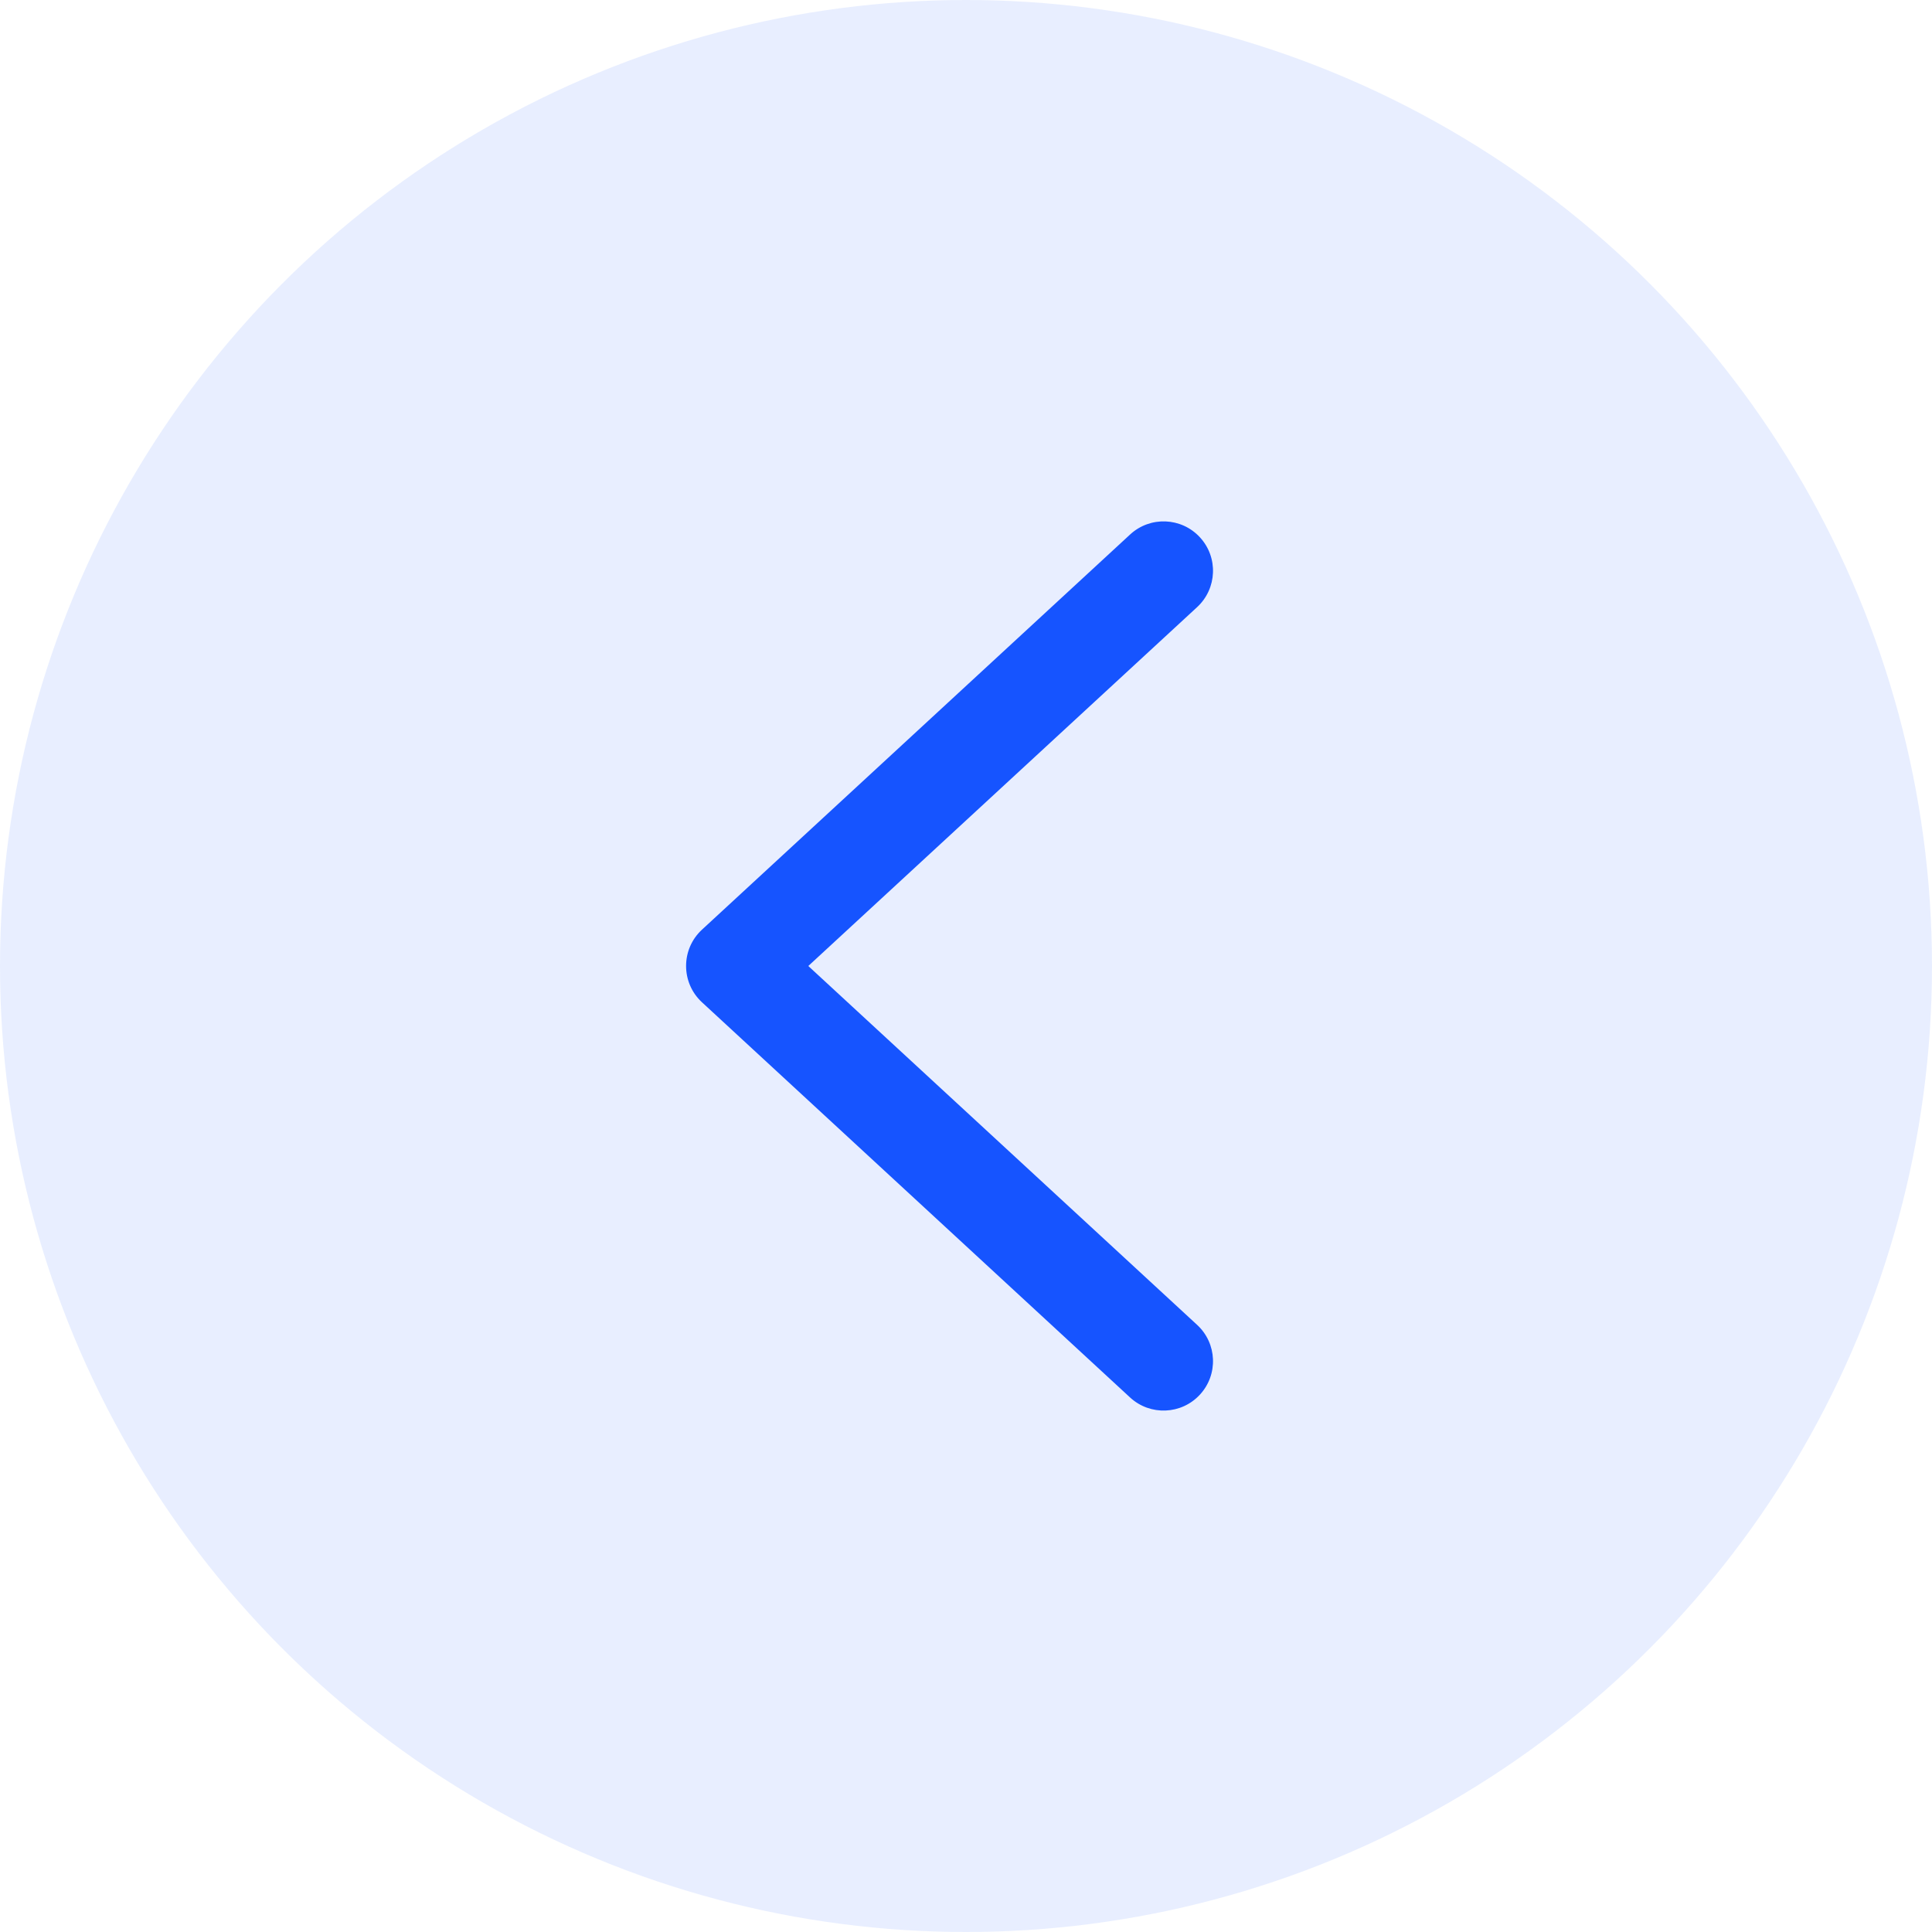 <svg xmlns="http://www.w3.org/2000/svg" xmlns:xlink="http://www.w3.org/1999/xlink" fill="none" version="1.1" width="32" height="32" viewBox="0 0 32 32"><defs><clipPath id="master_svg0_907_19920"><rect x="4" y="4" width="24" height="24" rx="0"/></clipPath></defs><g><g clip-path="url(#master_svg0_907_19920)"><g><path d="M19.828,21.944L13.388,16L19.828,10.056C20.16,9.749,20.181,9.231,19.874,8.899C19.568,8.567,19.05,8.546,18.718,8.853L11.627,15.398C11.276,15.722,11.276,16.277,11.627,16.601L18.718,23.147C19.05,23.453,19.568,23.432,19.874,23.1C20.181,22.768,20.16,22.25,19.828,21.944Z" fill="#1654FF" fill-opacity="1"/></g></g><g style="opacity:0.1;"><ellipse cx="16" cy="16" rx="16" ry="16" fill="#1654FF" fill-opacity="1"/></g></g></svg>